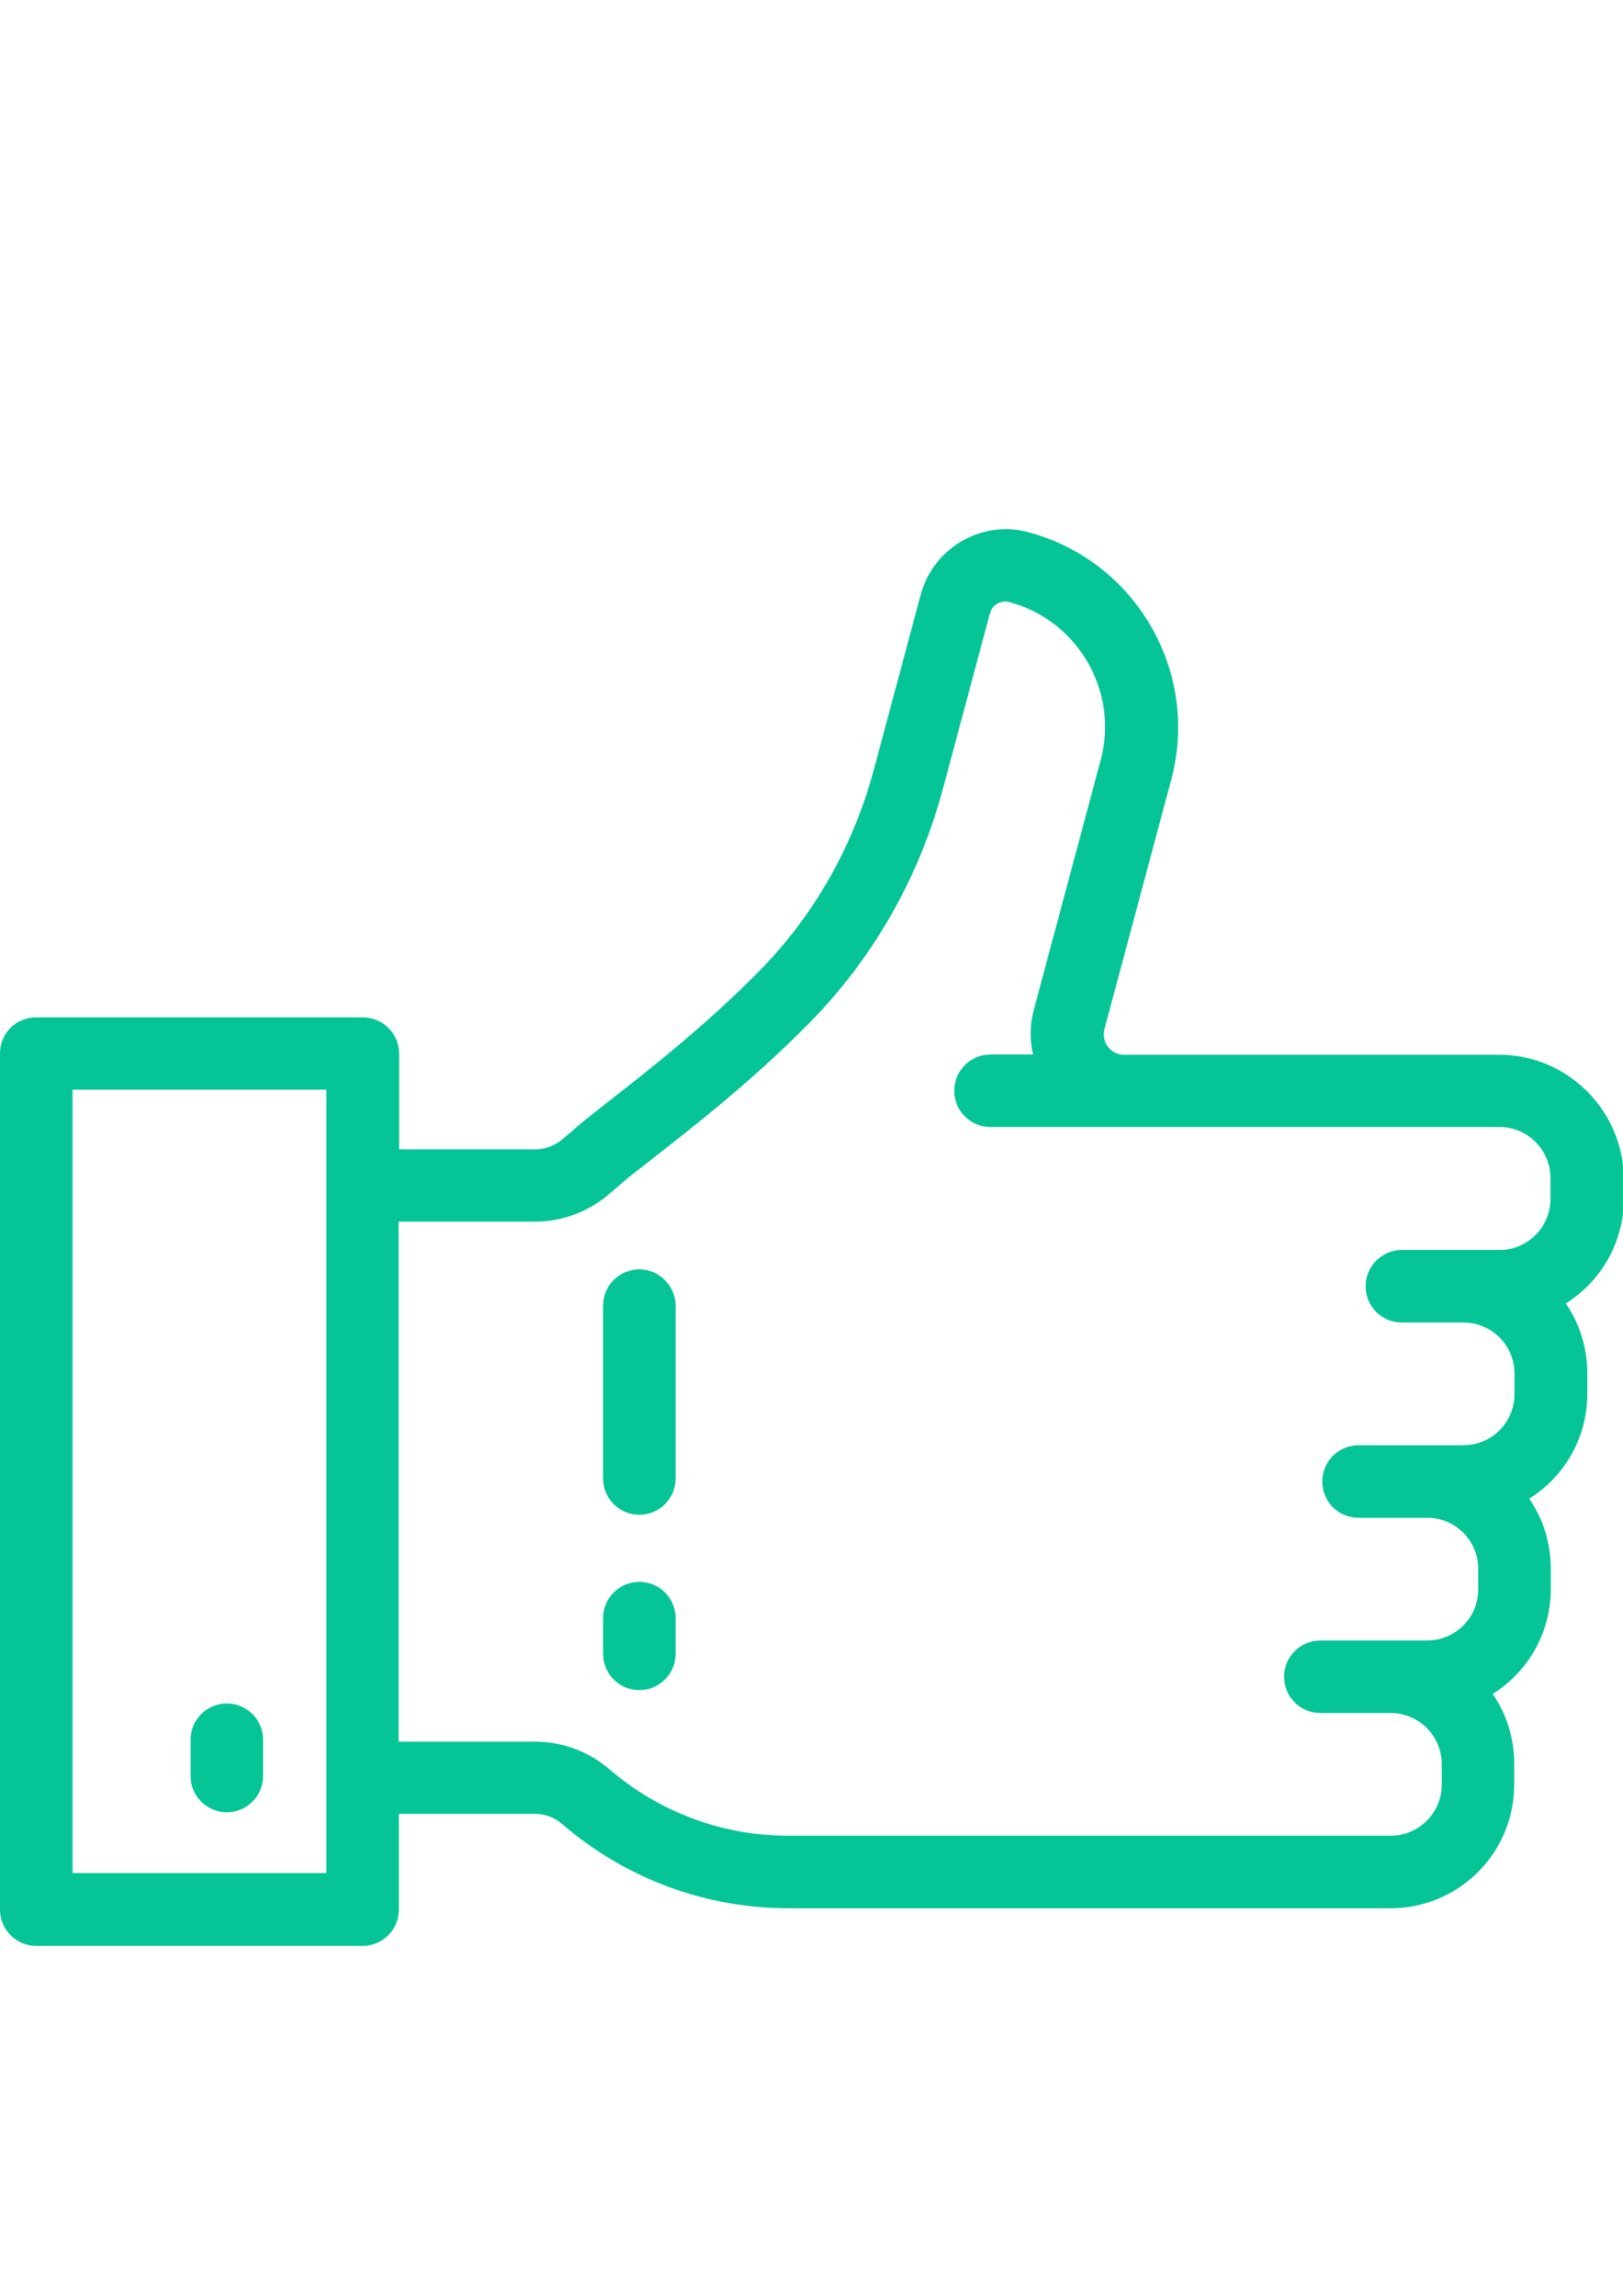 <?xml version="1.0" encoding="UTF-8"?> <!-- Generator: Adobe Illustrator 17.1.0, SVG Export Plug-In . SVG Version: 6.00 Build 0) --> <svg xmlns="http://www.w3.org/2000/svg" xmlns:xlink="http://www.w3.org/1999/xlink" version="1.1" id="Layer_1" x="0px" y="0px" width="595.3px" height="841.9px" viewBox="0 0 595.3 841.9" xml:space="preserve"> <g> <g> <g> <path fill="#05C596" d="M549.9,386.8H412.3c-3.3,0-5.1-1.9-5.9-2.9s-2.1-3.4-1.3-6.5l24.5-91.5c10.6-39.4-12.9-80.1-52.3-90.7 c-17.2-4.7-35,5.7-39.6,22.9l-17.2,64.2c-7.6,28.3-22.2,53.9-42.6,74.4c-19.8,20-40.7,36.3-54.4,47c-5.2,4.1-9.4,7.3-12.3,9.9 l-4.9,4.2c-2.8,2.3-6.3,3.7-9.9,3.7h-50v-35.1c0-7.3-5.9-13.3-13.3-13.3H13.4C5.9,373,0,378.9,0,386.4v313.9 c0,7.3,5.9,13.3,13.3,13.3H133c7.3,0,13.3-5.9,13.3-13.3v-35.1h50c3.6,0,7.1,1.3,9.9,3.7c23,19.9,52.4,30.9,82.9,30.9h221 c25,0,45.3-20.3,45.3-45.3v-7.7c0-9.5-2.9-18.4-7.9-25.6c12.8-8,21.3-22.2,21.3-38.4v-7.6c0-9.5-2.9-18.4-7.9-25.6 c12.8-8,21.3-22.2,21.3-38.4v-7.6c0-9.5-2.9-18.4-7.9-25.6c12.8-8,21.3-22.2,21.3-38.4v-7.6C595.3,407.2,574.9,386.8,549.9,386.8 z M119.8,686.9H26.6V399.6h93.1V686.9L119.8,686.9z M568.7,439.7c0,10.3-8.4,18.7-18.7,18.7h-35.8c-7.3,0-13.3,5.9-13.3,13.3 s5.9,13.3,13.3,13.3h22.6c10.3,0,18.7,8.4,18.7,18.7v7.6c0,10.3-8.4,18.7-18.7,18.7h-38.5c-7.3,0-13.3,5.9-13.3,13.3 s5.9,13.3,13.3,13.3h25.2c10.3,0,18.7,8.4,18.7,18.7v7.6c0,10.3-8.4,18.7-18.7,18.7h-39.2c-7.3,0-13.3,5.9-13.3,13.3 s5.9,13.3,13.3,13.3h25.8c10.3,0,18.7,8.4,18.7,18.7v7.6c0,10.3-8.4,18.7-18.7,18.7H289c-24.1,0-47.3-8.7-65.5-24.4 c-7.6-6.5-17.2-10.1-27.3-10.1h-50V448h50c10,0,19.6-3.6,27.2-10.1l4.9-4.2c2.3-2.1,6.5-5.2,11.3-9c14.3-11.2,36-28,57-49.3 c23.5-23.7,40.6-53.6,49.3-86.3l17.2-64.2c0.8-3.1,4-4.9,7.1-4.1c25.2,6.7,40.3,32.8,33.5,58l-24.5,91.5 c-1.5,5.5-1.5,11-0.3,16.4h-15.6c-7.3,0-13.3,5.9-13.3,13.3c0,7.3,5.9,13.3,13.3,13.3h186.7c10.3,0,18.7,8.4,18.7,18.7V439.7 L568.7,439.7z"></path> <path fill="#05C596" d="M83.2,664.6c7.3,0,13.3-5.9,13.3-13.3v-13.3c0-7.3-5.9-13.3-13.3-13.3c-7.3,0-13.3,5.9-13.3,13.3v13.3 C69.9,658.7,75.9,664.6,83.2,664.6z"></path> <path fill="#05C596" d="M234.5,465.5c-7.3,0-13.3,5.9-13.3,13.3v63.4c0,7.3,5.9,13.3,13.3,13.3c7.3,0,13.3-5.9,13.3-13.3v-63.4 C247.8,471.6,241.8,465.5,234.5,465.5z"></path> <path fill="#05C596" d="M234.5,580.1c-7.3,0-13.3,5.9-13.3,13.3v13.1c0,7.3,5.9,13.3,13.3,13.3c7.3,0,13.3-5.9,13.3-13.3v-13.1 C247.8,586,241.8,580.1,234.5,580.1z"></path> </g> </g> </g> </svg> 